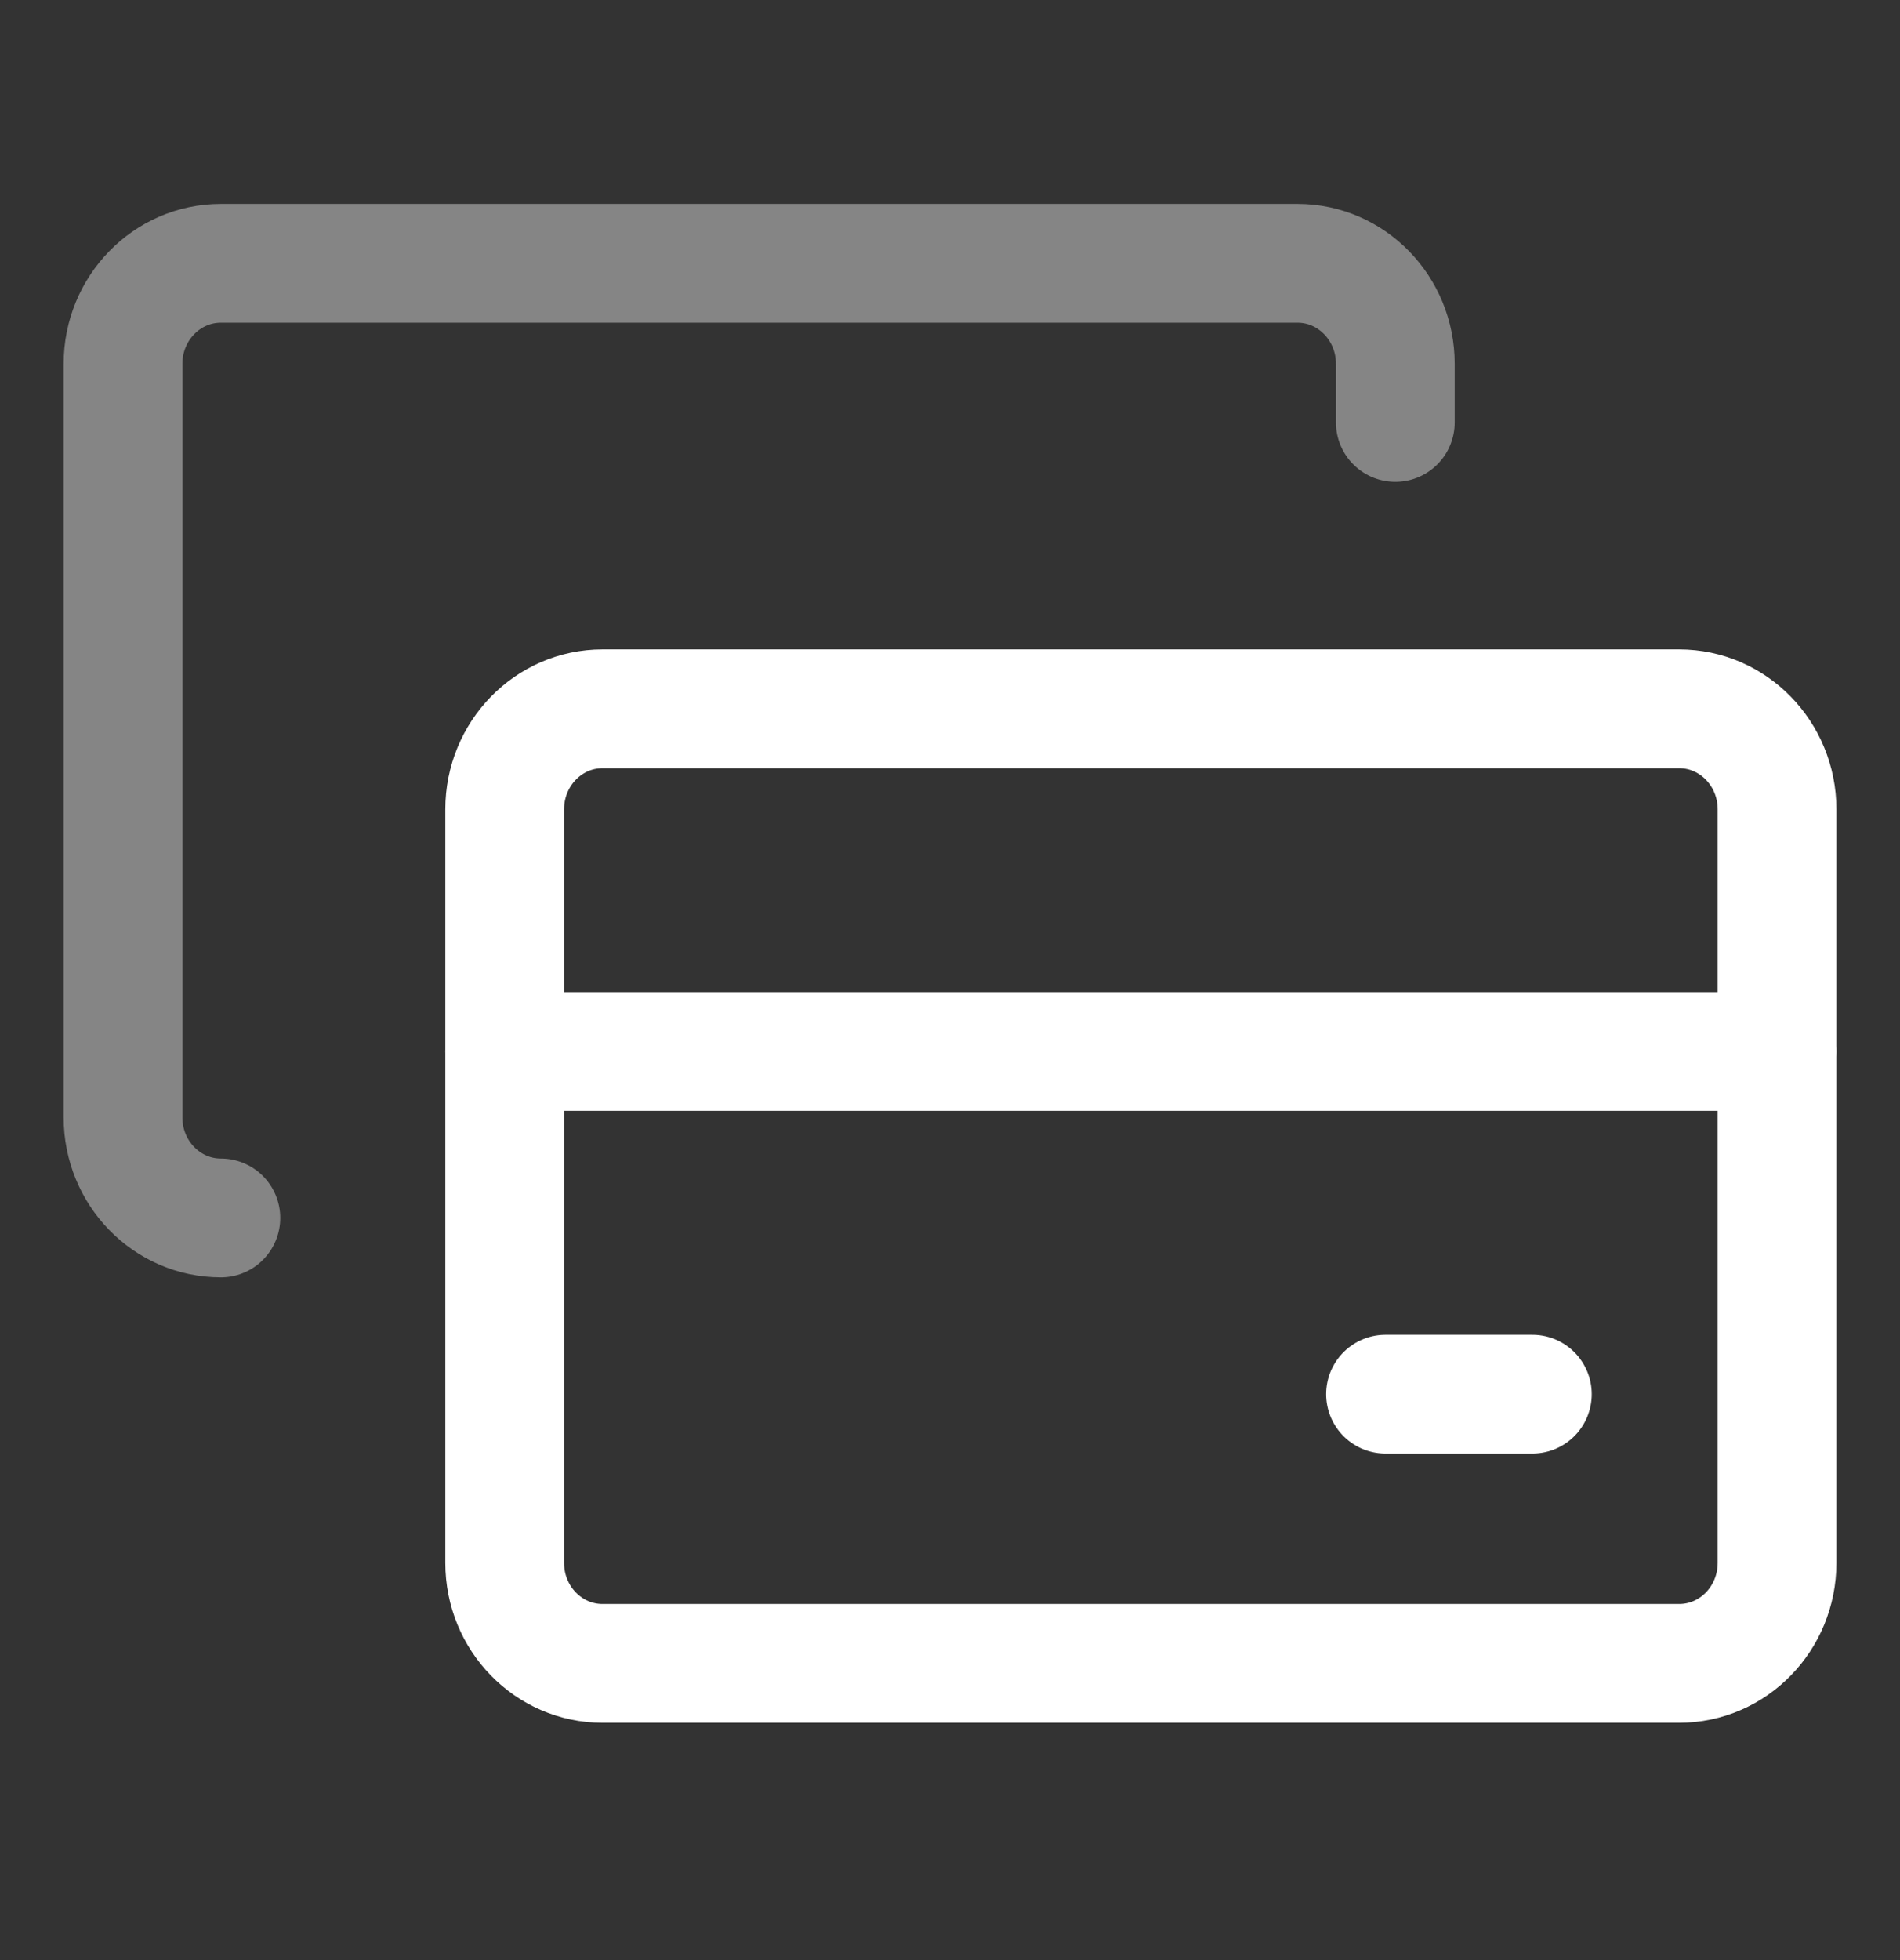 <svg width="32" height="33" viewBox="0 0 32 33" fill="none" xmlns="http://www.w3.org/2000/svg">
<rect x="0" y="0" width="32" height="33" fill="#333333" stroke="none"/>
<path d="M28.28 11.933H10.148C9.238 11.933 8.5 12.691 8.5 13.625V26.313C8.5 27.247 9.238 28.005 10.148 28.005H28.28C29.191 28.005 29.929 27.247 29.929 26.313V13.625C29.929 12.691 29.191 11.933 28.28 11.933Z" stroke="white" stroke-width="2" stroke-linecap="round" stroke-linejoin="round"/>
<path opacity="0.4" d="M3.72 20.505C2.81 20.505 2.072 19.747 2.072 18.813V6.125C2.072 5.191 2.81 4.433 3.72 4.433H21.852C22.762 4.433 23.5 5.191 23.5 6.125V7.112" stroke="white" stroke-width="2" stroke-linecap="round" stroke-linejoin="round"/>
<path d="M8.5 17.702H29.929" stroke="white" stroke-width="2" stroke-linecap="round" stroke-linejoin="round"/>
<path d="M23.335 23.472H25.808" stroke="white" stroke-width="2" stroke-linecap="round" stroke-linejoin="round"/>
</svg>
